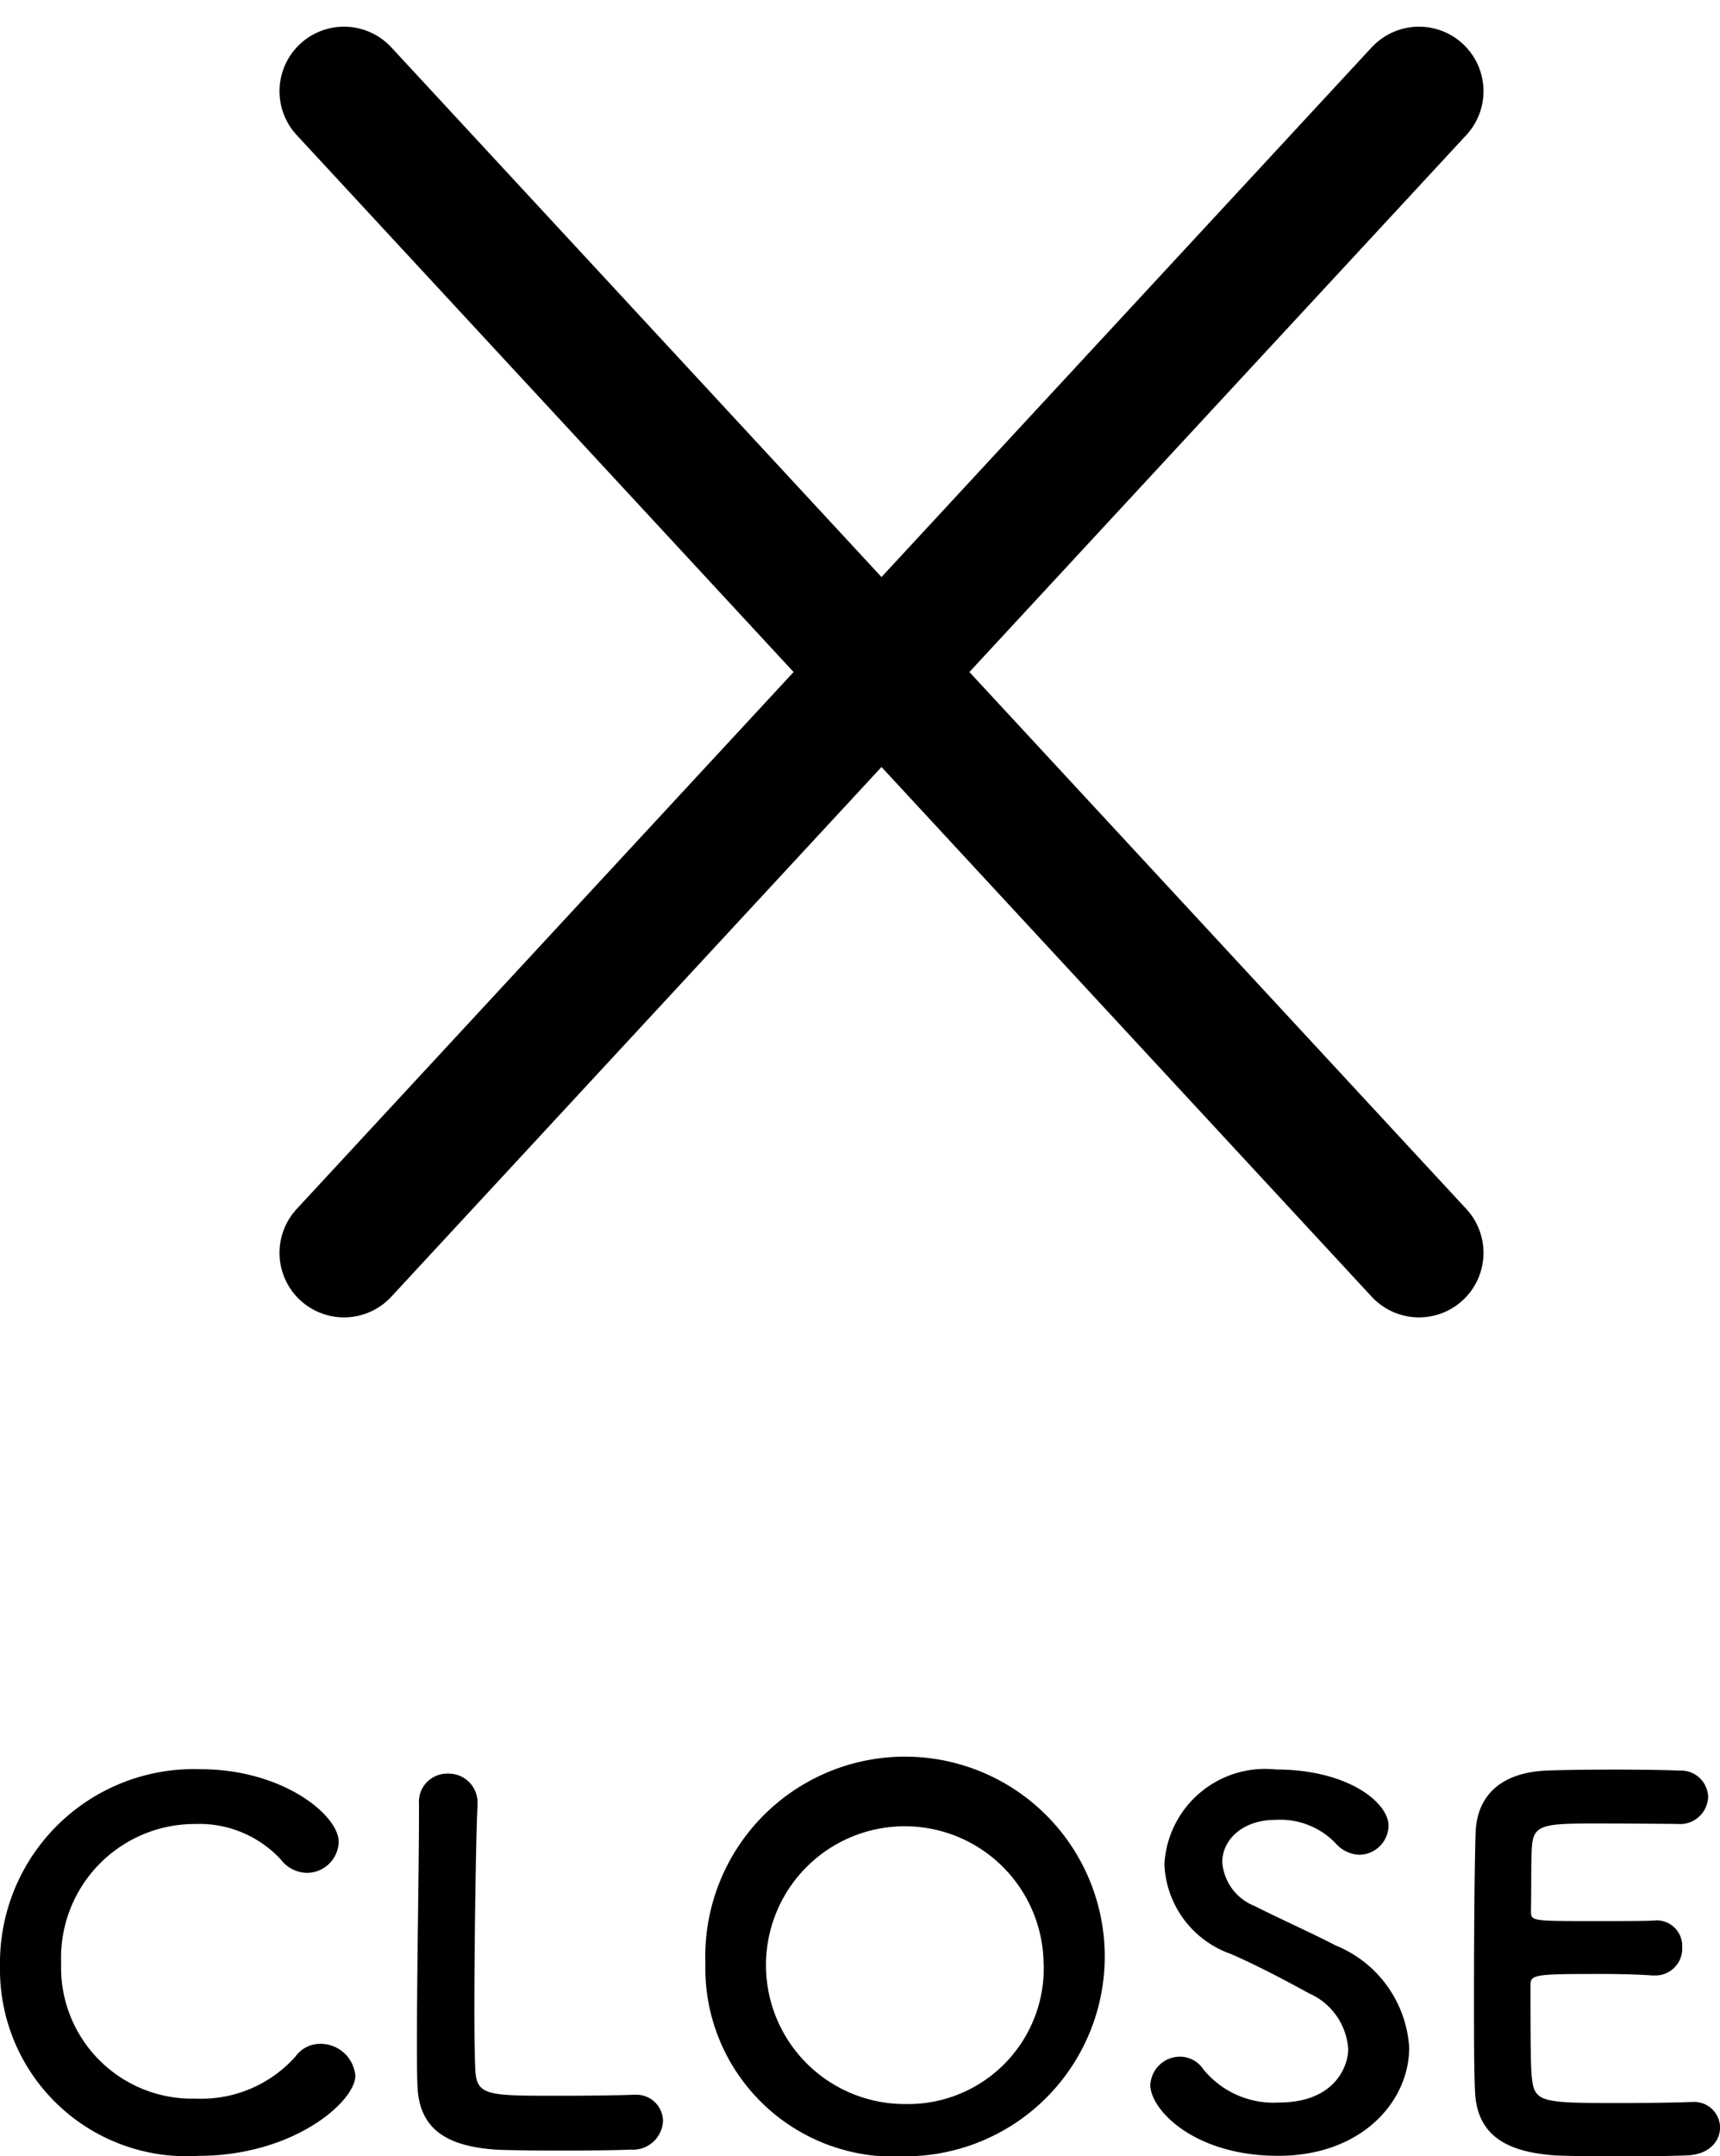 <svg xmlns="http://www.w3.org/2000/svg" width="40" height="50.12" viewBox="0 0 40 50.12">
  <g id="Group_414" data-name="Group 414" transform="translate(-316 -20.88)">
    <g id="Group_240" data-name="Group 240" transform="translate(-1.016 4.315)">
      <path id="Path_1022" data-name="Path 1022" d="M321.629,66.674a4.34,4.34,0,0,1-4.613-4.4,4.508,4.508,0,0,1,4.662-4.587c1.914,0,3.215,1.066,3.215,1.691a.742.742,0,0,1-.735.718.782.782,0,0,1-.614-.313,2.585,2.585,0,0,0-1.987-.823,3.111,3.111,0,0,0-3.119,3.232,3.047,3.047,0,0,0,3.132,3.151,2.932,2.932,0,0,0,2.313-.973.707.707,0,0,1,.591-.3.812.812,0,0,1,.806.741C325.278,65.411,323.845,66.674,321.629,66.674Z" transform="translate(0 0)"/>
      <path id="Path_1023" data-name="Path 1023" d="M326.866,58.478a.654.654,0,0,1,.675-.683.669.669,0,0,1,.686.707v.046c-.036.742-.072,3.186-.072,4.8,0,.66.013,1.181.024,1.378.048.556.314.556,1.952.556.7,0,1.469-.012,1.7-.023h.06a.618.618,0,0,1,.651.614.7.7,0,0,1-.76.66c-.156.011-.866.023-1.578.023s-1.409-.011-1.566-.023c-1.108-.081-1.771-.463-1.806-1.483-.013-.243-.013-.614-.013-1.043,0-1.587.048-4.123.048-5.27v-.255Z" transform="translate(-0.107 -0.005)"/>
      <path id="Path_1024" data-name="Path 1024" d="M333.6,62.192a4.645,4.645,0,1,1,4.636,4.494A4.383,4.383,0,0,1,333.6,62.192Zm7.865,0a3.228,3.228,0,1,0-3.228,3.278A3.155,3.155,0,0,0,341.467,62.192Z" transform="translate(-0.18 -0.001)"/>
      <path id="Path_1025" data-name="Path 1025" d="M347.036,66.674c-1.963,0-2.974-1.077-2.974-1.645a.692.692,0,0,1,.7-.66.657.657,0,0,1,.53.29,2.1,2.1,0,0,0,1.758.776c1.325,0,1.614-.869,1.614-1.24a1.527,1.527,0,0,0-.916-1.3c-.529-.29-1.18-.637-1.818-.915a2.308,2.308,0,0,1-1.541-2.085,2.346,2.346,0,0,1,2.6-2.2c1.662,0,2.613.765,2.613,1.309a.69.69,0,0,1-.676.673.778.778,0,0,1-.566-.279,1.788,1.788,0,0,0-1.385-.533c-.771,0-1.24.463-1.24.985a1.19,1.19,0,0,0,.759,1.02c.495.255,1.324.625,1.879.915a2.747,2.747,0,0,1,1.709,2.374C350.083,65.4,348.988,66.674,347.036,66.674Z" transform="translate(-0.294 -0.001)"/>
      <path id="Path_1026" data-name="Path 1026" d="M354.515,58.949c-1.2,0-1.458.023-1.494.521-.024.278-.013.845-.024,1.517,0,.231.011.231,1.493.231.555,0,1.133,0,1.349-.011a.593.593,0,0,1,.675.614.625.625,0,0,1-.638.661h-.06c-.3-.024-.759-.035-1.217-.035-1.494,0-1.614.011-1.614.255,0,1.726.013,1.992.037,2.189.06.533.253.556,1.952.556.71,0,1.481-.011,1.709-.024h.061a.6.6,0,0,1,.65.591c0,.313-.24.626-.76.649-.156.011-.855.023-1.553.023s-1.385-.011-1.541-.023c-1.109-.081-1.8-.463-1.844-1.483-.024-.486-.024-1.343-.024-2.281,0-1.414.013-2.989.037-3.719.024-.927.65-1.413,1.626-1.459.216-.012.9-.024,1.577-.024s1.35.011,1.53.024a.63.63,0,0,1,.675.614.652.652,0,0,1-.711.625S355.334,58.949,354.515,58.949Z" transform="translate(-0.377 -0.001)"/>
    </g>
    <g id="Group_241" data-name="Group 241" transform="translate(-0.905 1.464)">
      <line id="Line_14" data-name="Line 14" x2="25" y2="27" transform="translate(324.905 21.536)" fill="none" stroke="#000" stroke-linecap="round" stroke-linejoin="round" stroke-width="3"/>
      <line id="Line_15" data-name="Line 15" x1="25" y2="27" transform="translate(324.905 21.536)" fill="none" stroke="#000" stroke-linecap="round" stroke-linejoin="round" stroke-width="3"/>
    </g>
  </g>
</svg>
